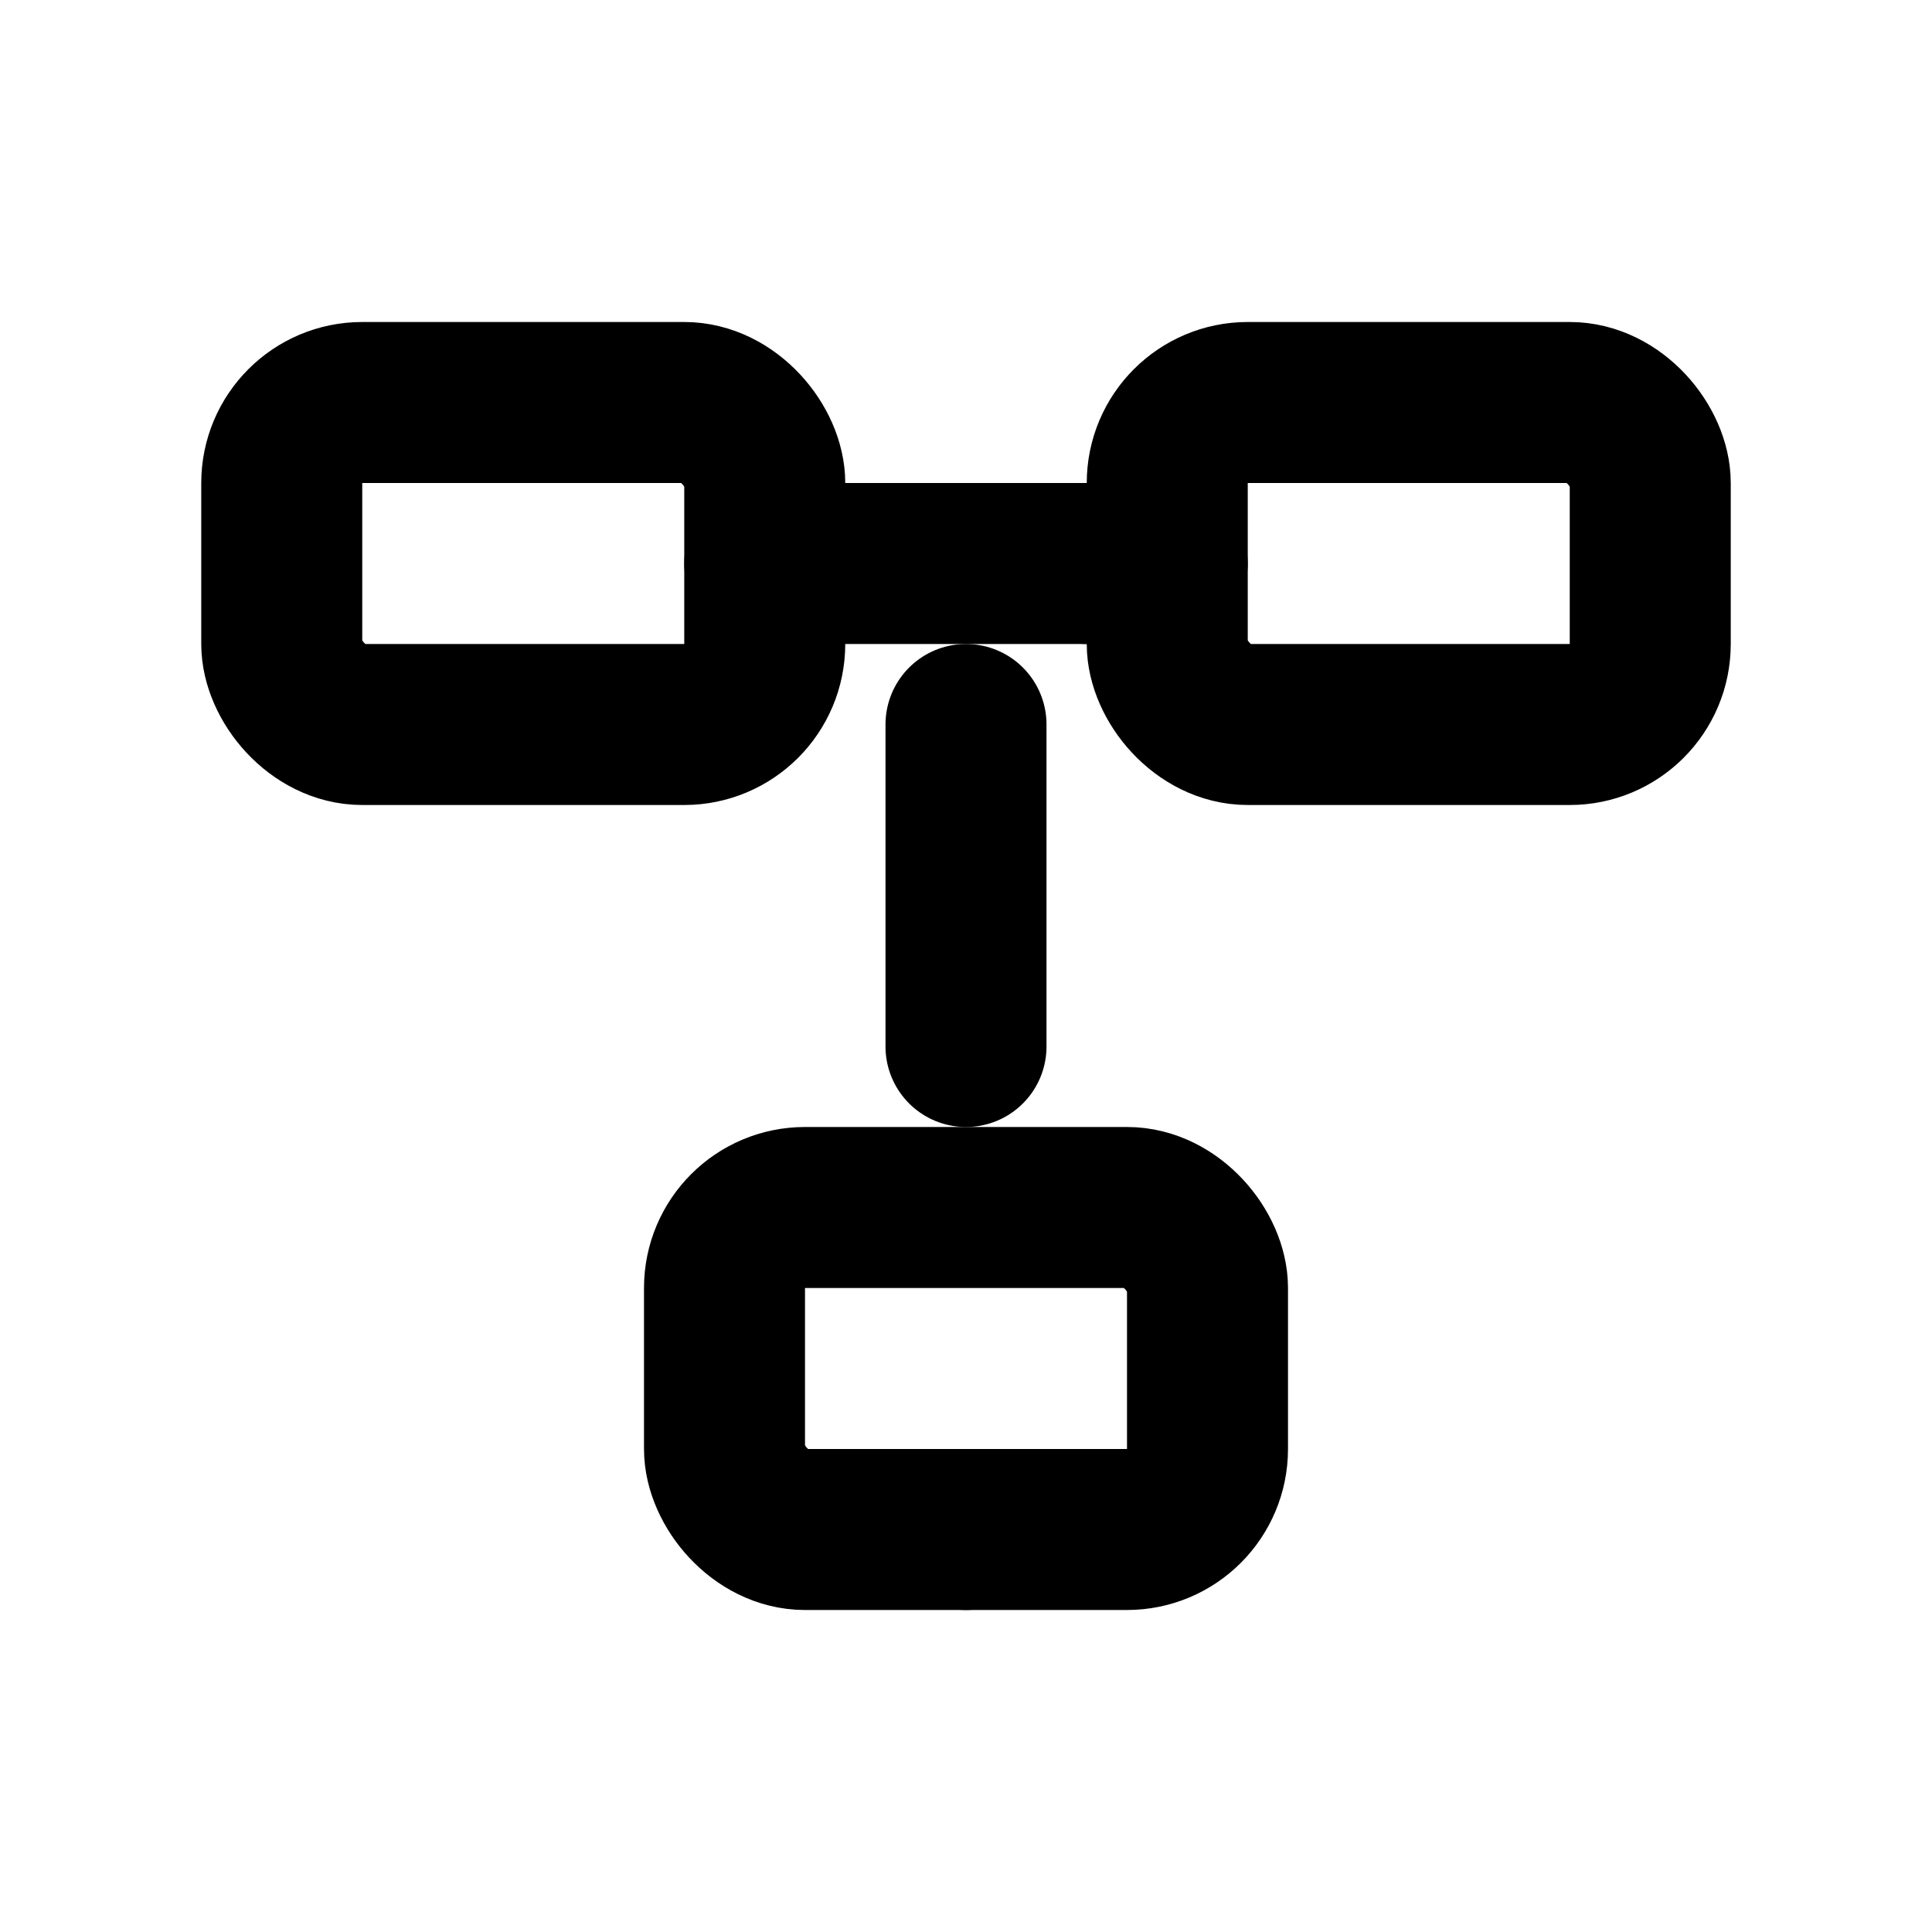<svg xmlns="http://www.w3.org/2000/svg" viewBox="0 0 24 24" fill="none" stroke="currentColor" stroke-width="2" stroke-linecap="round" stroke-linejoin="round">

  <rect x="3.5" y="5" width="6" height="4" rx="1"/>
  <rect x="14.5" y="5" width="6" height="4" rx="1"/>
  <rect x="9" y="15" width="6" height="4" rx="1"/>
  <path d="M9.5 7h4"/>
  <path d="M12 9v4"/>
  <path d="M14.5 7h-1"/>
  <path d="M12 19v0"/>

</svg>
